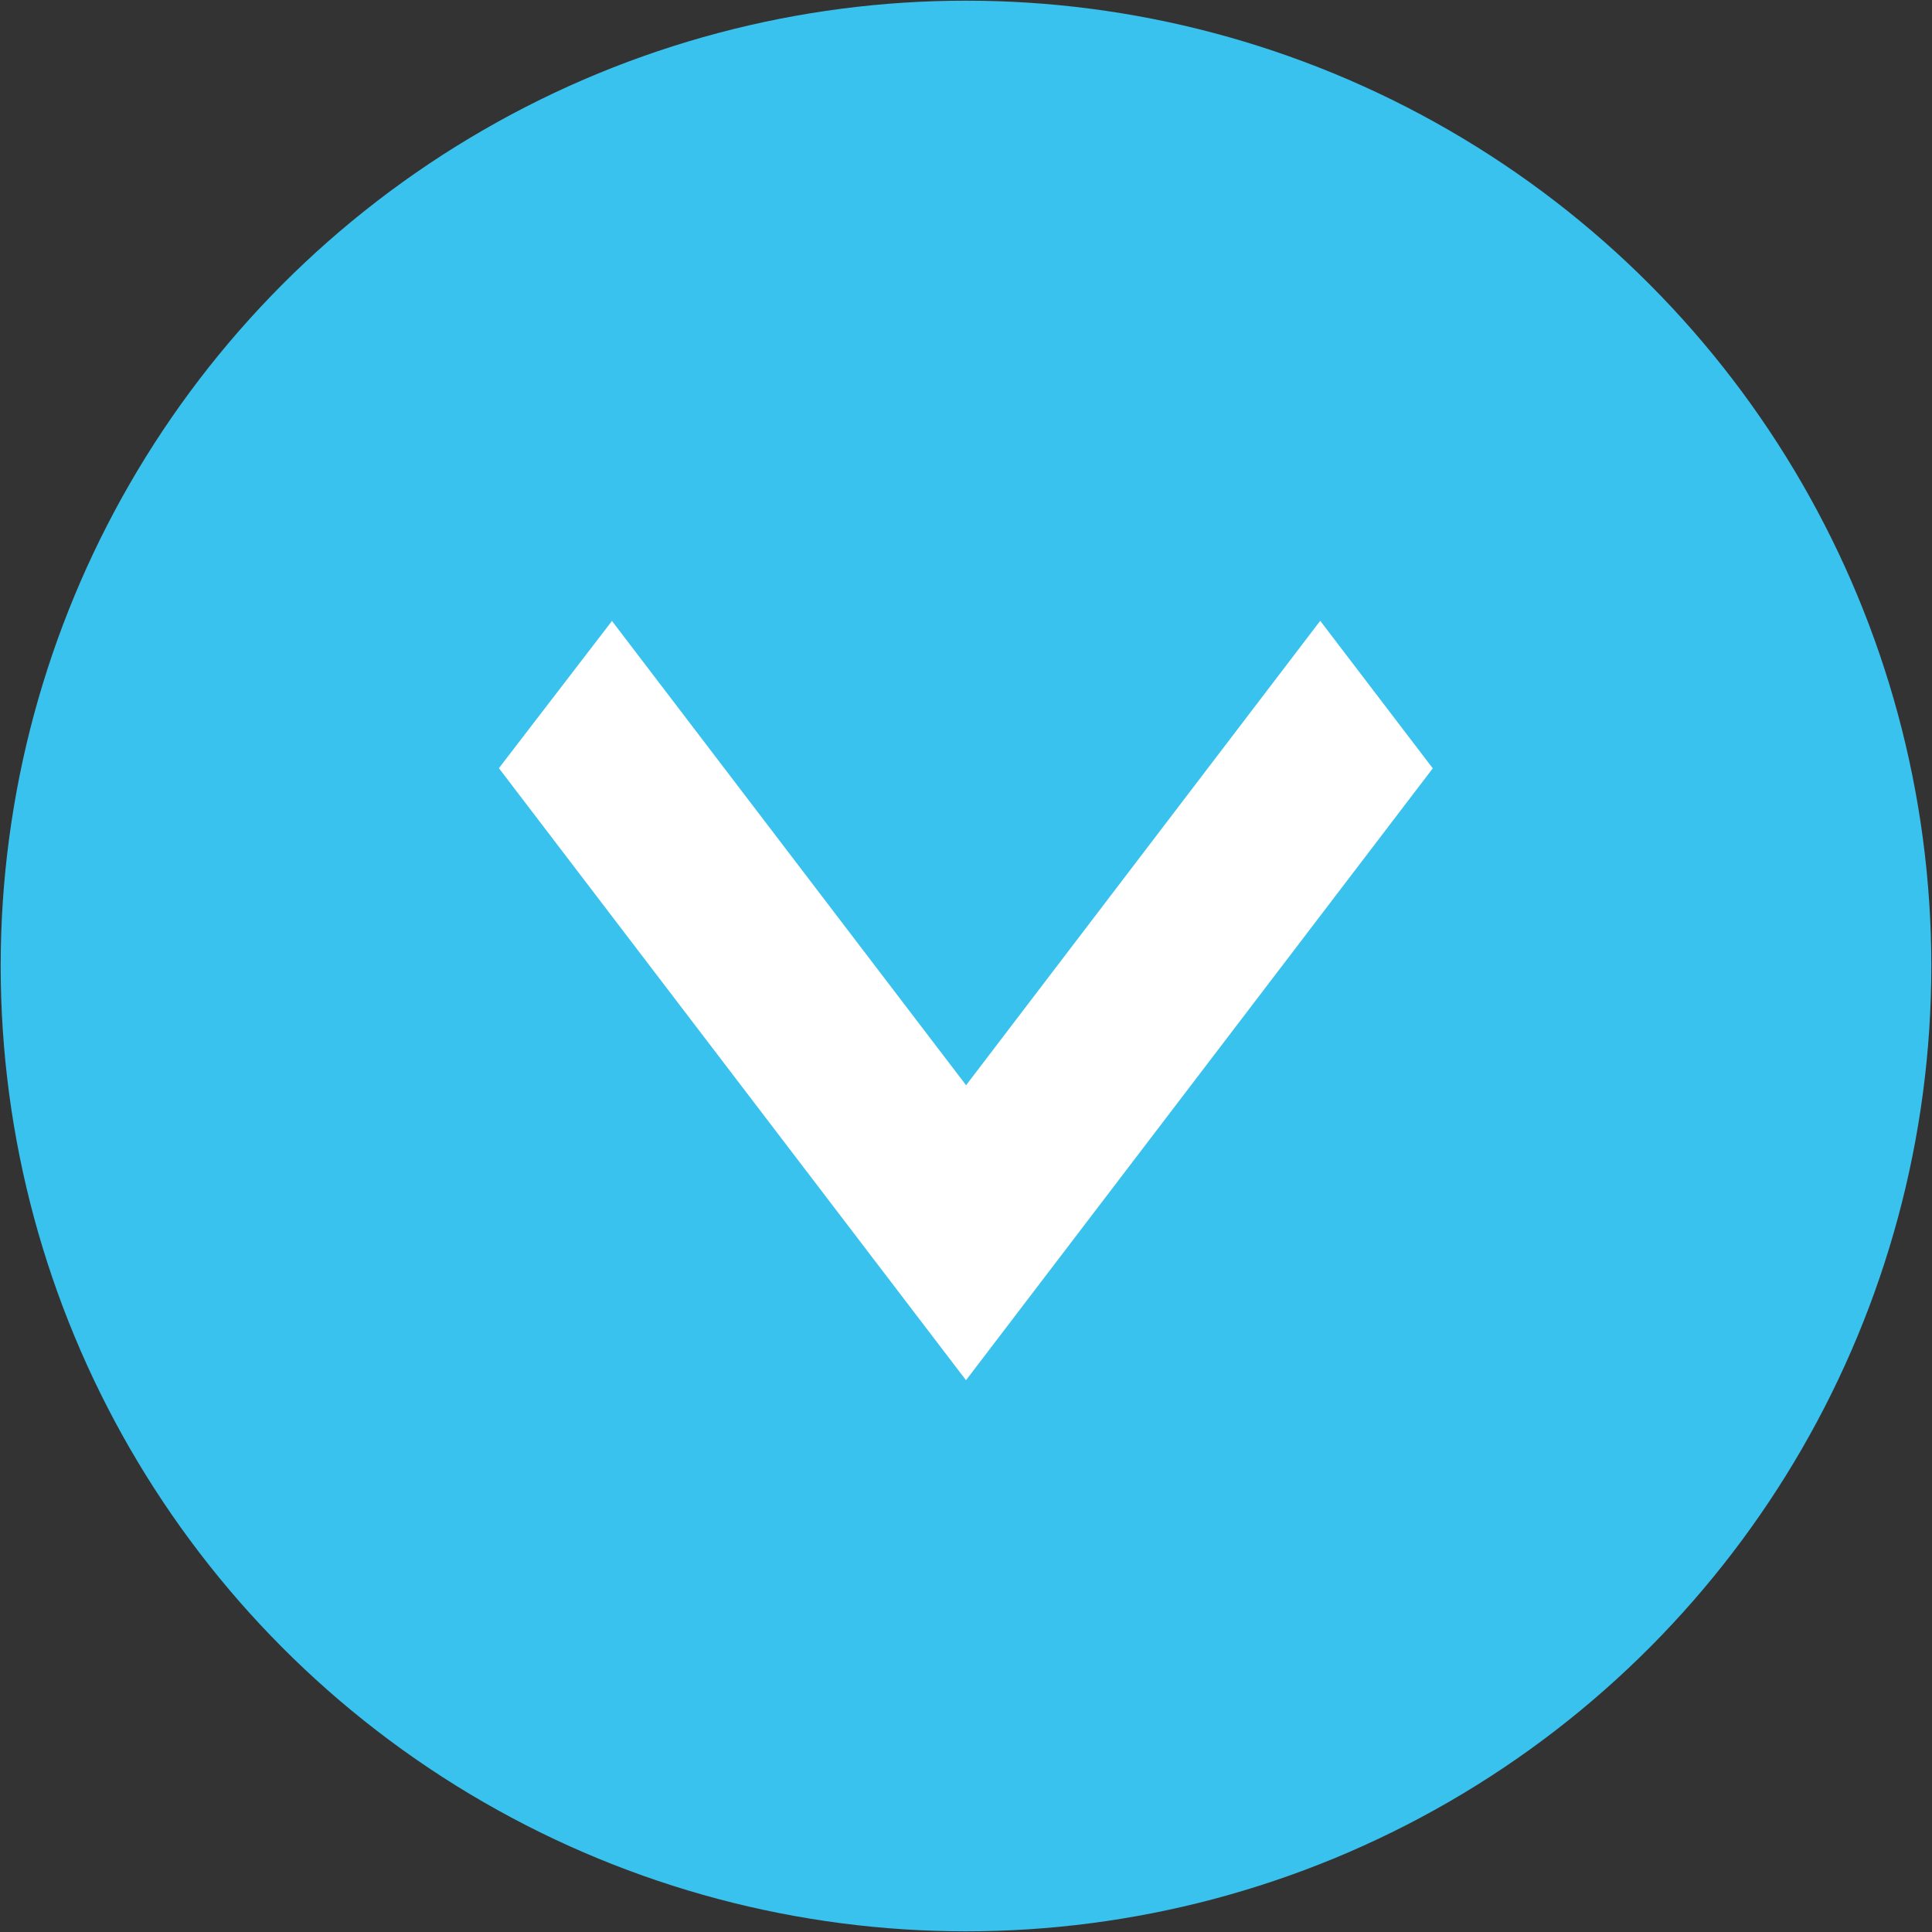 <?xml version="1.0" encoding="utf-8"?>
<!-- Generator: Adobe Illustrator 16.0.0, SVG Export Plug-In . SVG Version: 6.00 Build 0)  -->
<!DOCTYPE svg PUBLIC "-//W3C//DTD SVG 1.1//EN" "http://www.w3.org/Graphics/SVG/1.1/DTD/svg11.dtd">
<svg version="1.1" id="Layer_1" xmlns="http://www.w3.org/2000/svg" xmlns:xlink="http://www.w3.org/1999/xlink" x="0px" y="0px"
	 width="23px" height="23px" viewBox="0 0 23 23" enable-background="new 0 0 23 23" xml:space="preserve">
<rect x="0" y="0" width="23" height="23" fill="#333333" stroke="none"/>
<circle fill="#39C2ED" stroke="#39C2ED" stroke-miterlimit="10" cx="11.5" cy="11.5" r="10.992"/>
<path fill="#FFFFFF" stroke="#FFFFFF" d="M7.284,8.215l4.217,5.529l4.216-5.529l0.711,0.932L11.5,15.607L6.569,9.146L7.284,8.215z"
	/>
</svg>
